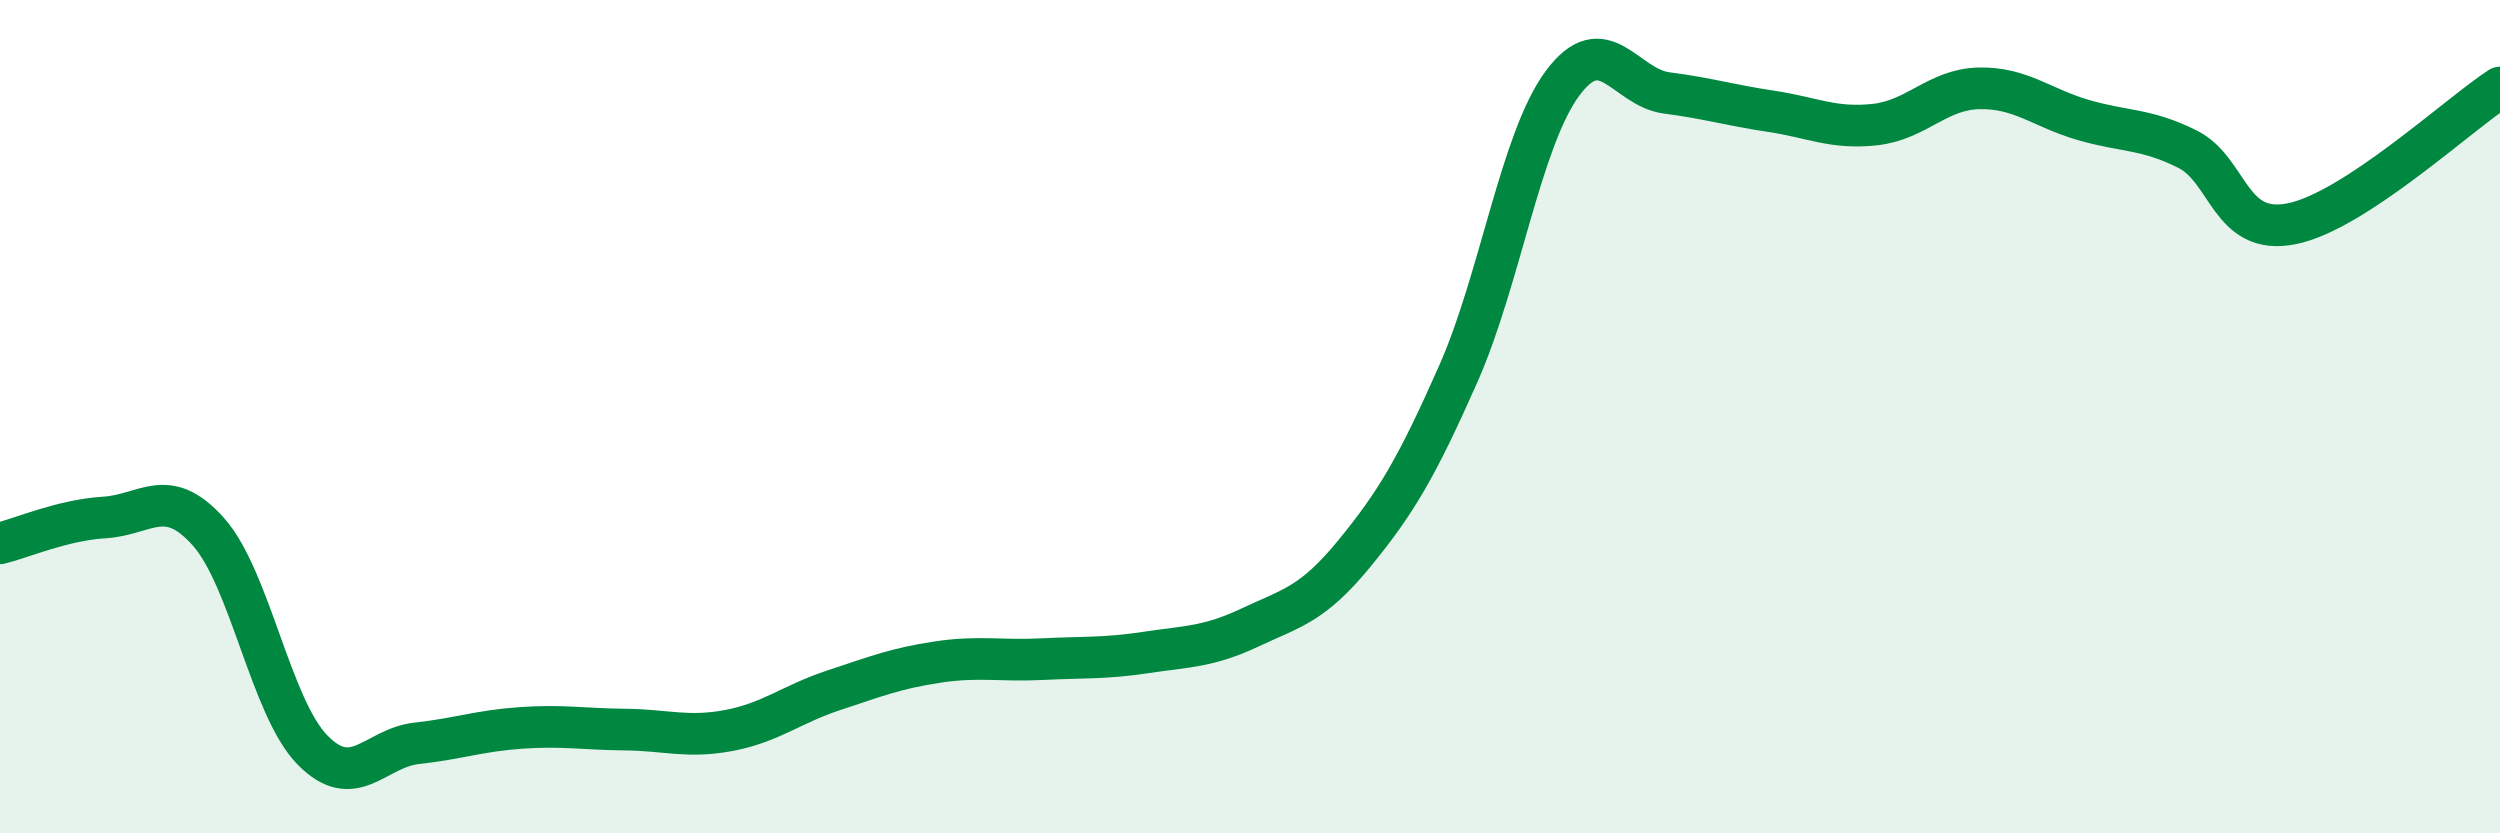 
    <svg width="60" height="20" viewBox="0 0 60 20" xmlns="http://www.w3.org/2000/svg">
      <path
        d="M 0,13.04 C 0.5,12.92 1.5,12.48 2.5,12.42 C 3.5,12.36 4,11.64 5,12.76 C 6,13.88 6.5,16.98 7.5,18 C 8.5,19.02 9,17.95 10,17.84 C 11,17.73 11.5,17.54 12.5,17.47 C 13.5,17.4 14,17.5 15,17.51 C 16,17.52 16.5,17.72 17.5,17.53 C 18.5,17.34 19,16.9 20,16.57 C 21,16.24 21.5,16.04 22.5,15.89 C 23.5,15.74 24,15.87 25,15.82 C 26,15.77 26.5,15.81 27.5,15.66 C 28.5,15.51 29,15.53 30,15.06 C 31,14.59 31.5,14.51 32.5,13.29 C 33.5,12.07 34,11.23 35,8.97 C 36,6.71 36.5,3.35 37.5,2 C 38.5,0.65 39,2.1 40,2.23 C 41,2.36 41.5,2.52 42.5,2.67 C 43.5,2.82 44,3.1 45,2.99 C 46,2.88 46.5,2.14 47.5,2.12 C 48.5,2.1 49,2.59 50,2.88 C 51,3.17 51.5,3.08 52.5,3.58 C 53.5,4.08 53.5,5.67 55,5.37 C 56.5,5.07 59,2.75 60,2.1L60 20L0 20Z"
        fill="#008740"
        opacity="0.1"
        stroke-linecap="round"
        stroke-linejoin="round"
      />
      <path
        d="M 0,13.04 C 0.5,12.92 1.5,12.48 2.5,12.42 C 3.5,12.36 4,11.64 5,12.76 C 6,13.88 6.5,16.98 7.5,18 C 8.5,19.02 9,17.95 10,17.84 C 11,17.73 11.5,17.54 12.5,17.47 C 13.5,17.4 14,17.5 15,17.51 C 16,17.52 16.5,17.72 17.5,17.53 C 18.5,17.34 19,16.9 20,16.57 C 21,16.24 21.5,16.04 22.5,15.89 C 23.5,15.74 24,15.87 25,15.82 C 26,15.77 26.5,15.81 27.5,15.66 C 28.5,15.51 29,15.53 30,15.06 C 31,14.59 31.5,14.51 32.5,13.29 C 33.5,12.07 34,11.23 35,8.97 C 36,6.71 36.5,3.35 37.5,2 C 38.5,0.65 39,2.1 40,2.23 C 41,2.36 41.5,2.52 42.5,2.67 C 43.5,2.82 44,3.1 45,2.99 C 46,2.88 46.5,2.14 47.5,2.12 C 48.5,2.1 49,2.59 50,2.88 C 51,3.17 51.5,3.08 52.5,3.58 C 53.5,4.08 53.5,5.67 55,5.37 C 56.5,5.07 59,2.75 60,2.1"
        stroke="#008740"
        stroke-width="1"
        fill="none"
        stroke-linecap="round"
        stroke-linejoin="round"
      />
    </svg>
  
